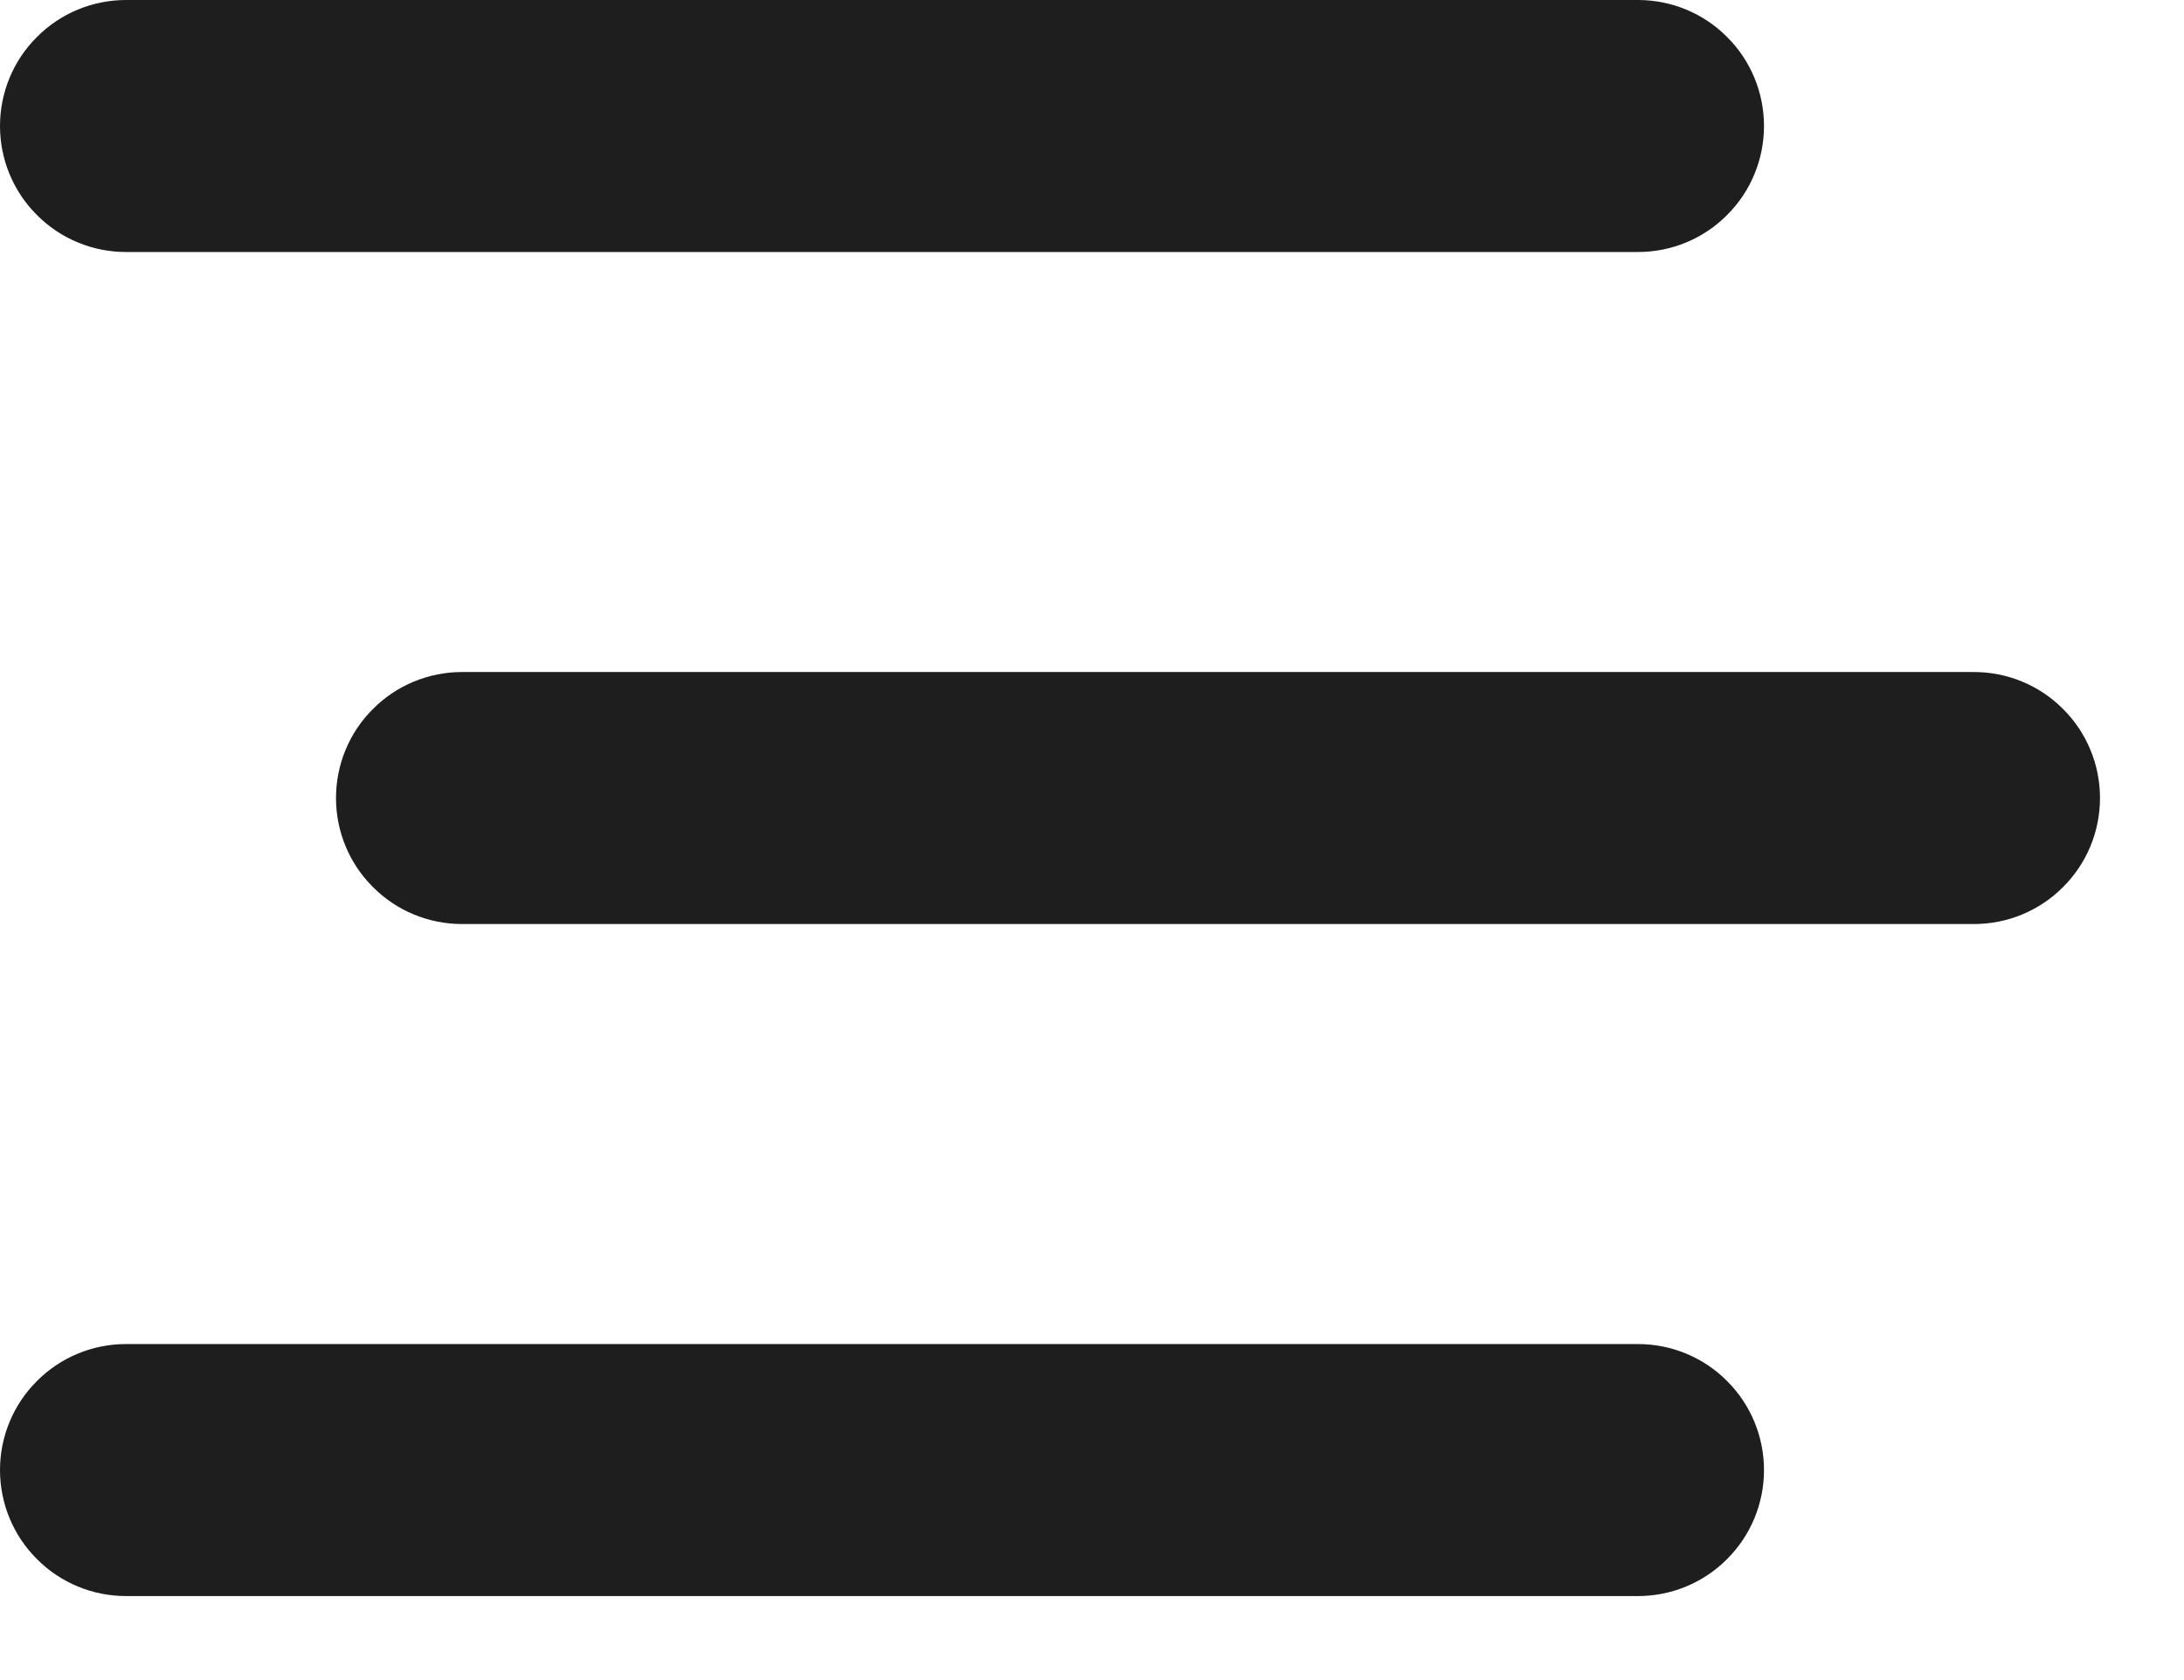 <?xml version="1.0" encoding="UTF-8"?> <svg xmlns="http://www.w3.org/2000/svg" width="13" height="10" viewBox="0 0 13 10" fill="none"><path d="M12.5 4.75C12.5 4.949 12.421 5.14 12.28 5.28C12.14 5.421 11.949 5.5 11.75 5.5H2.75C2.551 5.5 2.36 5.421 2.22 5.28C2.079 5.14 2 4.949 2 4.75C2 4.551 2.079 4.36 2.22 4.22C2.36 4.079 2.551 4 2.75 4H11.75C11.949 4 12.14 4.079 12.28 4.22C12.421 4.36 12.5 4.551 12.5 4.75ZM0.75 1.5H9.75C9.949 1.5 10.14 1.421 10.28 1.28C10.421 1.14 10.5 0.949 10.5 0.75C10.5 0.551 10.421 0.36 10.28 0.22C10.14 0.079 9.949 0 9.75 0H0.75C0.551 0 0.36 0.079 0.22 0.22C0.079 0.36 0 0.551 0 0.75C0 0.949 0.079 1.14 0.22 1.28C0.36 1.421 0.551 1.5 0.75 1.5ZM9.75 8H0.75C0.551 8 0.36 8.079 0.22 8.22C0.079 8.36 0 8.551 0 8.75C0 8.949 0.079 9.14 0.22 9.28C0.36 9.421 0.551 9.5 0.75 9.5H9.75C9.949 9.5 10.14 9.421 10.28 9.28C10.421 9.14 10.5 8.949 10.5 8.75C10.5 8.551 10.421 8.36 10.28 8.22C10.14 8.079 9.949 8 9.75 8Z" fill="#1E1E1E"></path></svg> 